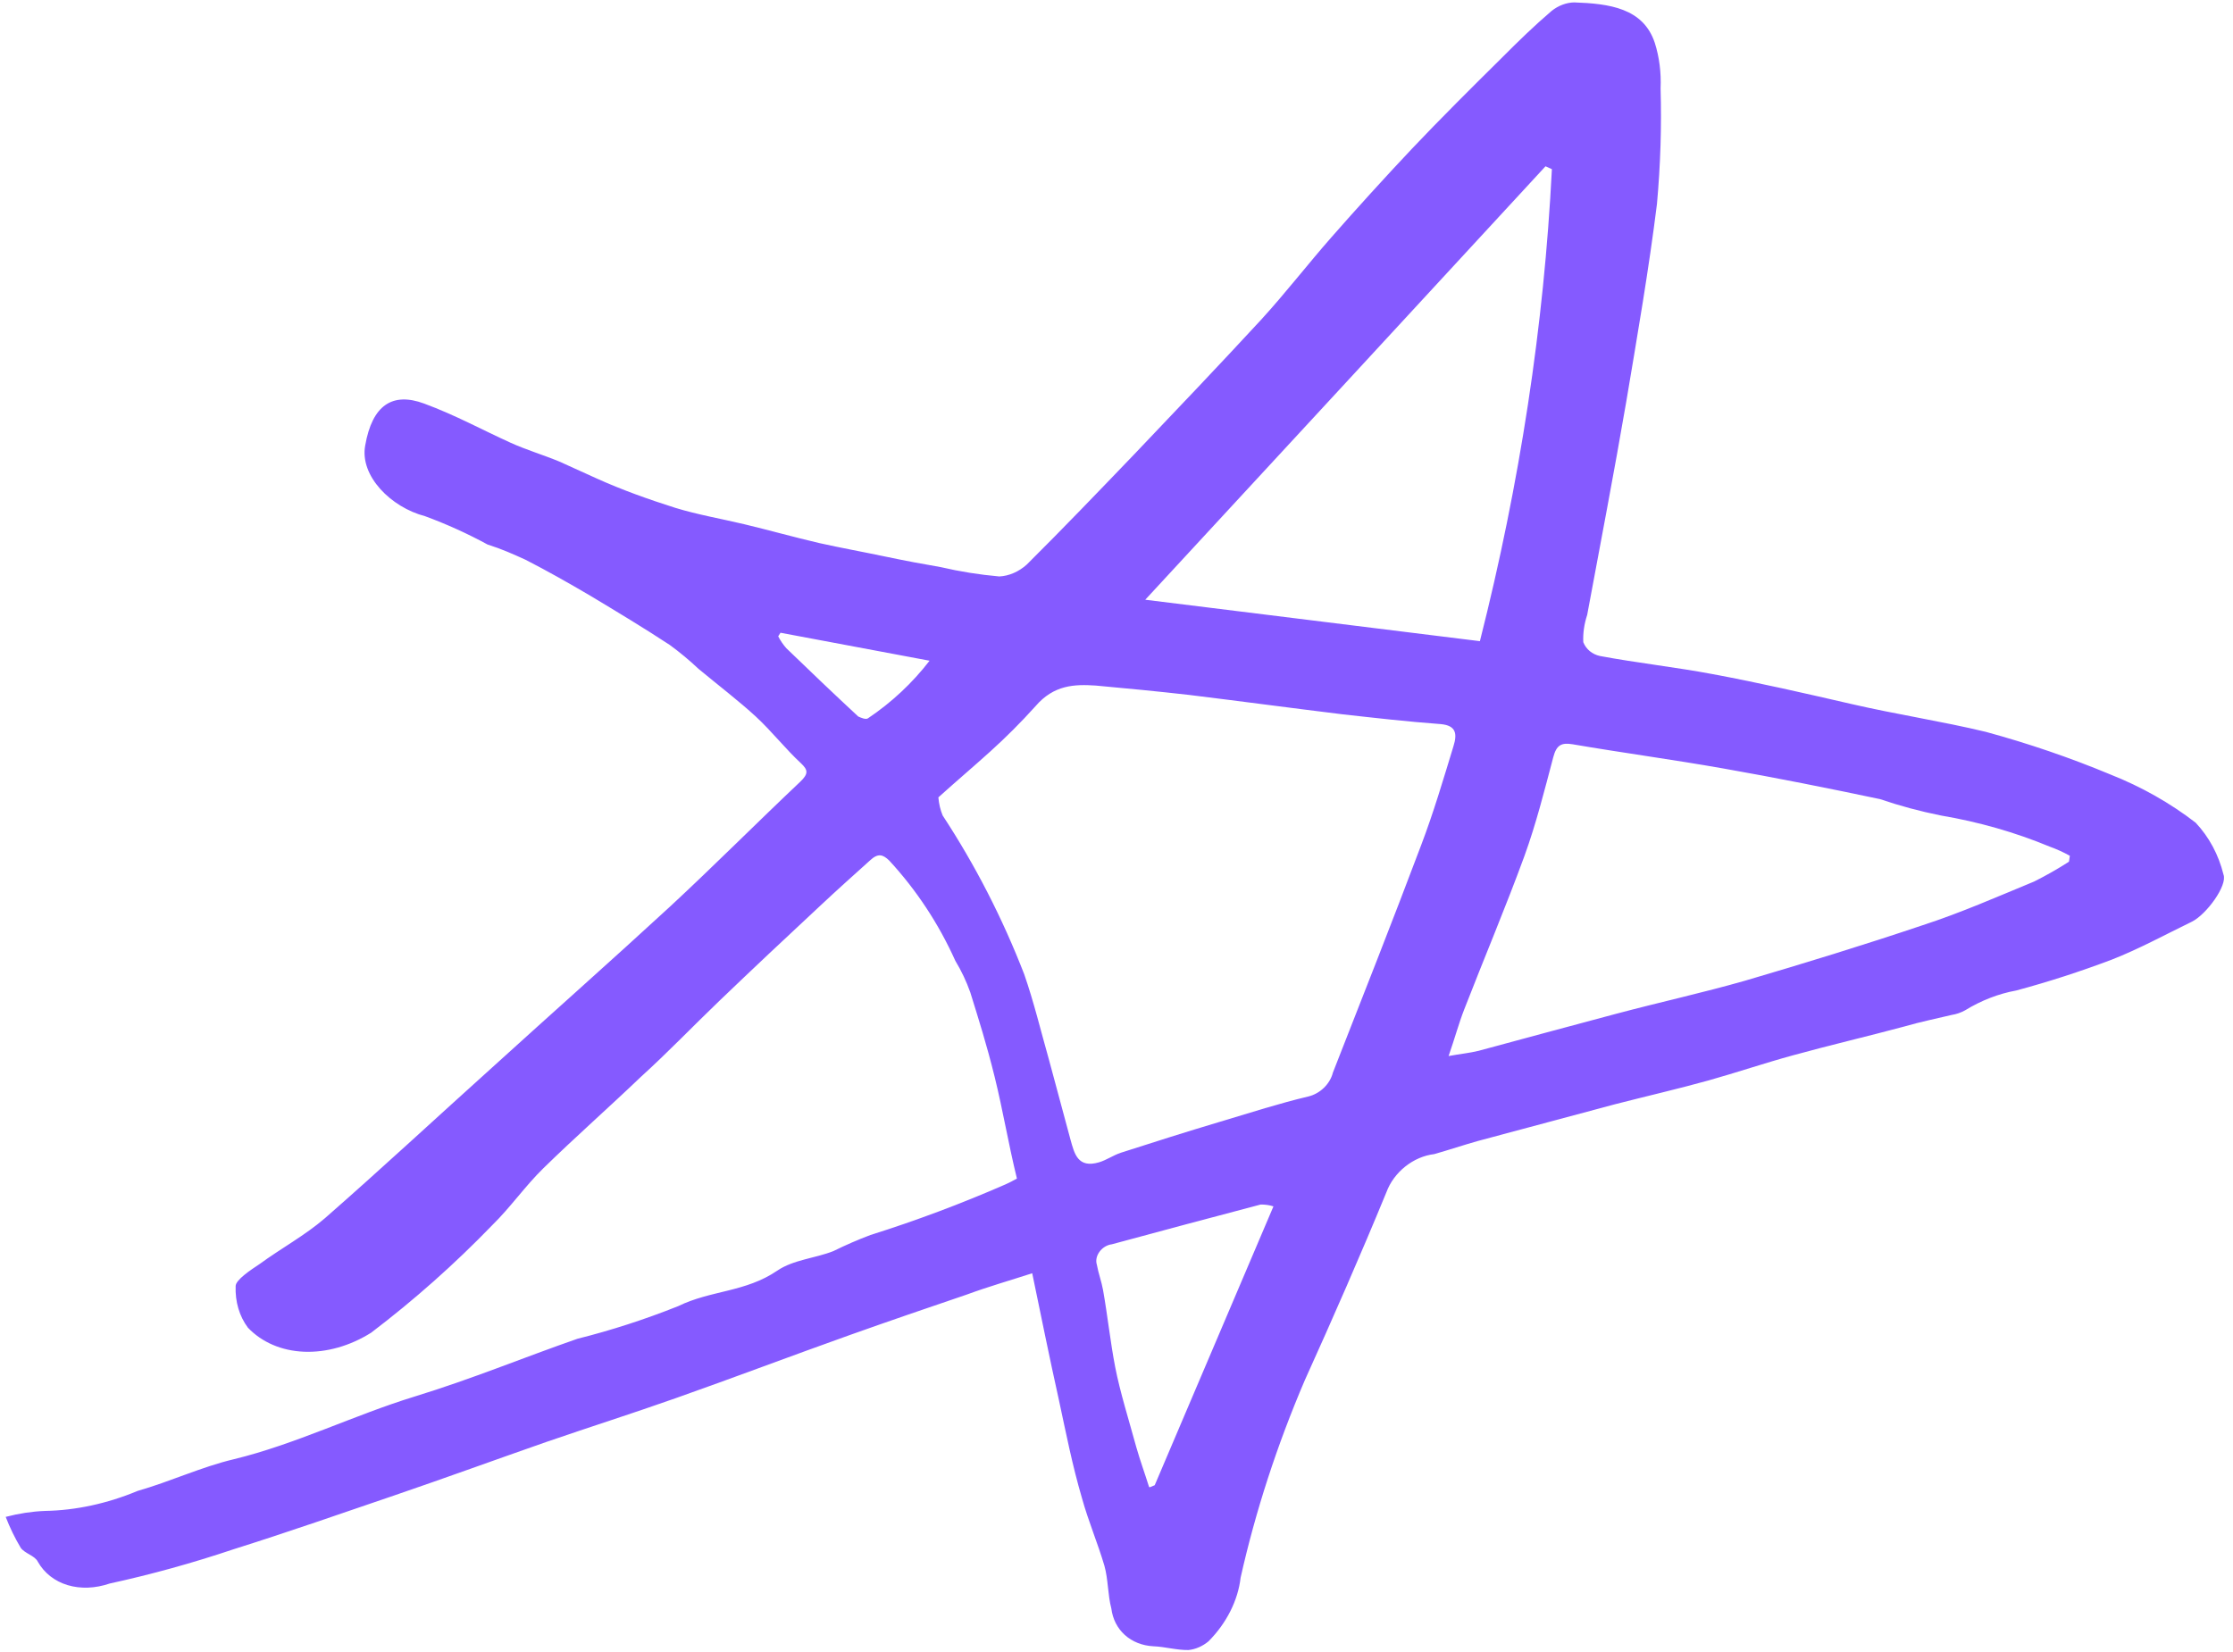 <?xml version="1.0" encoding="UTF-8"?> <svg xmlns="http://www.w3.org/2000/svg" width="204" height="151" viewBox="0 0 204 151" fill="none"><path d="M0.52 138.614C1.719 138.299 2.922 138.115 4.107 138.068C6.909 138.022 9.793 137.399 12.577 136.239C15.517 135.4 18.429 134.037 21.36 133.345C26.954 131.991 32.395 129.3 37.828 127.632C43.26 125.963 47.749 124.077 52.756 122.336C55.847 121.563 58.922 120.567 61.952 119.358C64.96 117.887 68.094 118.101 71.016 116.108C72.477 115.112 74.504 114.975 76.133 114.326C77.248 113.776 78.383 113.283 79.531 112.851C83.676 111.547 87.787 110.007 91.839 108.238C92.2 108.076 92.555 107.895 92.903 107.695C92.128 104.539 91.627 101.476 90.872 98.42C90.117 95.363 89.435 93.244 88.643 90.684C88.283 89.67 87.827 88.706 87.279 87.803C85.756 84.414 83.726 81.333 81.242 78.642C80.658 78.076 80.219 77.937 79.478 78.627C77.939 80.01 76.4 81.393 74.903 82.796C71.808 85.675 68.735 88.564 65.704 91.473C63.312 93.766 61.02 96.165 58.557 98.396C55.607 101.22 52.552 103.906 49.645 106.751C47.979 108.378 46.633 110.331 44.967 111.959C41.54 115.506 37.837 118.795 33.907 121.782C31.983 122.992 29.822 123.605 27.776 123.521C25.731 123.438 23.923 122.662 22.646 121.321C21.866 120.272 21.476 118.952 21.527 117.527C21.529 116.954 22.909 116.042 23.72 115.505C25.679 114.071 27.866 112.891 29.698 111.308C34.849 106.798 39.888 102.116 44.968 97.543C50.371 92.633 55.846 87.787 61.221 82.835C65.24 79.108 69.124 75.199 73.115 71.429C73.885 70.692 73.796 70.35 73.212 69.784C71.744 68.425 70.526 66.847 69.058 65.488C67.59 64.129 65.577 62.582 63.814 61.12C62.986 60.338 62.107 59.607 61.181 58.931C58.813 57.375 56.364 55.902 53.915 54.43C51.895 53.243 50.018 52.181 48.011 51.15C46.869 50.633 45.857 50.173 44.541 49.758C42.723 48.767 40.818 47.903 38.836 47.171C35.718 46.361 32.85 43.492 33.363 40.709C34.006 37.019 35.854 35.806 38.75 36.878C41.646 37.95 44.004 39.26 46.652 40.461C48.073 41.105 49.613 41.562 51.107 42.179C52.226 42.686 53.367 43.203 54.508 43.721C56.812 44.765 59.256 45.632 61.701 46.409C63.744 47.034 65.892 47.404 67.988 47.902C70.084 48.4 72.53 49.087 74.849 49.626C76.815 50.065 78.805 50.424 80.786 50.84C82.767 51.255 84.23 51.527 85.953 51.825C87.684 52.23 89.467 52.514 91.288 52.676C91.728 52.656 92.177 52.549 92.61 52.361C93.042 52.174 93.449 51.91 93.806 51.586C97.161 48.251 100.423 44.844 103.671 41.461C107.543 37.396 111.415 33.331 115.202 29.227C117.444 26.775 119.458 24.159 121.636 21.679C123.814 19.198 126.484 16.247 128.997 13.586C131.511 10.925 134.491 7.964 137.229 5.255C138.676 3.799 140.18 2.34 141.748 1C142.364 0.508 143.106 0.229 143.82 0.22C146.991 0.331 150.122 0.725 151.178 3.918C151.591 5.222 151.769 6.626 151.706 8.078C151.806 11.558 151.696 15.083 151.375 18.635C150.631 24.631 149.583 30.67 148.572 36.696C147.459 43.188 146.208 49.678 145.001 56.188C144.726 57.023 144.605 57.867 144.644 58.681C144.771 59.003 144.973 59.281 145.236 59.499C145.498 59.717 145.817 59.869 146.171 59.946C149.566 60.58 153.065 60.961 156.481 61.605C160.769 62.403 164.975 63.374 169.159 64.337C173.344 65.299 177.317 65.894 181.407 66.874C185.324 67.94 189.126 69.241 192.795 70.77C195.632 71.893 198.249 73.373 200.59 75.179C201.819 76.493 202.686 78.109 203.133 79.921C203.508 80.905 201.58 83.56 200.247 84.222C197.807 85.408 195.394 86.727 192.929 87.69C190.039 88.783 187.122 89.726 184.19 90.514C182.588 90.804 180.998 91.42 179.529 92.321C179.143 92.534 178.733 92.677 178.323 92.74C176.886 93.084 175.458 93.371 173.998 93.795C170.66 94.694 167.185 95.501 163.795 96.437C161.218 97.139 158.675 98.006 156.083 98.731C153.492 99.456 150.409 100.17 147.564 100.901L135.022 104.262C133.708 104.631 132.371 105.081 131.021 105.464C130.094 105.572 129.166 105.971 128.378 106.599C127.591 107.228 126.987 108.052 126.659 108.945C124.285 114.715 121.782 120.426 119.2 126.132C116.663 132.061 114.699 138.102 113.339 144.164C113.1 146.247 112.051 148.329 110.407 149.983C109.868 150.434 109.219 150.716 108.574 150.78C107.482 150.797 106.439 150.475 105.355 150.436C104.346 150.38 103.442 150.02 102.76 149.404C102.078 148.789 101.649 147.945 101.528 146.982C101.2 145.748 101.245 144.32 100.895 143.076C100.277 140.986 99.426 139.002 98.845 136.899C97.966 133.907 97.383 130.928 96.736 127.921C95.892 124.13 95.127 120.344 94.3 116.35C92.244 117.017 90.32 117.562 88.3 118.305C84.768 119.508 81.237 120.712 77.661 121.986C72.333 123.883 67.048 125.89 61.735 127.764C57.81 129.152 53.859 130.406 49.927 131.76C45.305 133.374 40.697 135.055 36.068 136.636C31.439 138.216 26.251 140.026 21.341 141.57C17.591 142.831 13.811 143.877 10.024 144.702C8.703 145.153 7.355 145.204 6.175 144.848C4.995 144.492 4.046 143.747 3.463 142.723C3.19 142.147 2.275 141.973 1.893 141.438C1.36 140.543 0.902 139.6 0.52 138.614ZM85.727 72.864C85.775 73.447 85.906 74.004 86.119 74.52C89.088 79.042 91.581 83.896 93.569 89.027C94.455 91.57 95.093 94.241 95.84 96.872L97.801 104.155C98.157 105.432 98.468 106.78 100.407 106.211C101.089 106.008 101.74 105.549 102.401 105.336C105.394 104.37 108.372 103.429 111.378 102.53C114.384 101.631 116.825 100.838 119.531 100.195C120.051 100.07 120.551 99.79 120.955 99.397C121.358 99.004 121.644 98.518 121.77 98.012C124.48 91.098 127.211 84.193 129.82 77.263C130.957 74.281 131.85 71.247 132.78 68.2C133.137 67.065 133.04 66.298 131.626 66.169C128.608 65.947 125.585 65.602 122.583 65.266C117.93 64.695 113.307 64.076 108.654 63.505C105.811 63.181 102.939 62.904 100.11 62.647C98.167 62.52 96.28 62.569 94.587 64.546C93.281 65.998 91.896 67.385 90.439 68.697C88.951 70.043 87.464 71.299 85.727 72.864ZM189.021 78.71L189.094 78.201C188.507 77.874 187.889 77.594 187.243 77.361C184.116 76.062 180.792 75.111 177.32 74.521C175.412 74.139 173.554 73.639 171.756 73.024C167.037 72.03 162.267 71.074 157.481 70.231C152.695 69.388 148.274 68.801 143.675 68.013C142.644 67.847 142.199 68.068 141.9 69.199C141.101 72.215 140.345 75.25 139.265 78.228C137.552 82.91 135.593 87.541 133.779 92.208C133.251 93.567 132.921 94.835 132.339 96.501C133.433 96.303 134.258 96.225 135.078 96.024C139.252 94.9 143.404 93.766 147.599 92.653C151.794 91.539 155.485 90.739 159.405 89.622C164.815 88.033 170.247 86.364 175.631 84.552C179.118 83.419 182.459 81.948 185.834 80.553C186.912 80.014 187.966 79.414 188.992 78.757L189.021 78.71ZM141.776 15.459L141.194 15.195C129.13 28.273 117.066 41.351 104.627 54.803L135.199 58.59C138.855 44.163 141.058 29.714 141.776 15.459ZM105.04 135.907L105.491 135.72L116.339 110.238C115.973 110.121 115.58 110.065 115.171 110.07C110.62 111.264 106.113 112.478 101.569 113.705C101.358 113.73 101.146 113.805 100.951 113.923C100.756 114.04 100.585 114.196 100.451 114.379C100.316 114.561 100.223 114.764 100.18 114.969C100.137 115.175 100.145 115.377 100.203 115.559C100.343 116.346 100.635 117.111 100.774 117.899C101.186 120.227 101.438 122.633 101.879 124.914C102.321 127.195 103.14 129.798 103.81 132.244C104.153 133.455 104.59 134.648 104.975 135.878L105.04 135.907ZM71.303 57.82L71.095 58.148C71.299 58.545 71.55 58.912 71.844 59.242C74.009 61.339 76.189 63.413 78.404 65.473C78.641 65.58 79.093 65.785 79.298 65.637C81.444 64.199 83.356 62.41 84.923 60.376L71.303 57.82Z" fill="#855AFF"></path></svg> 